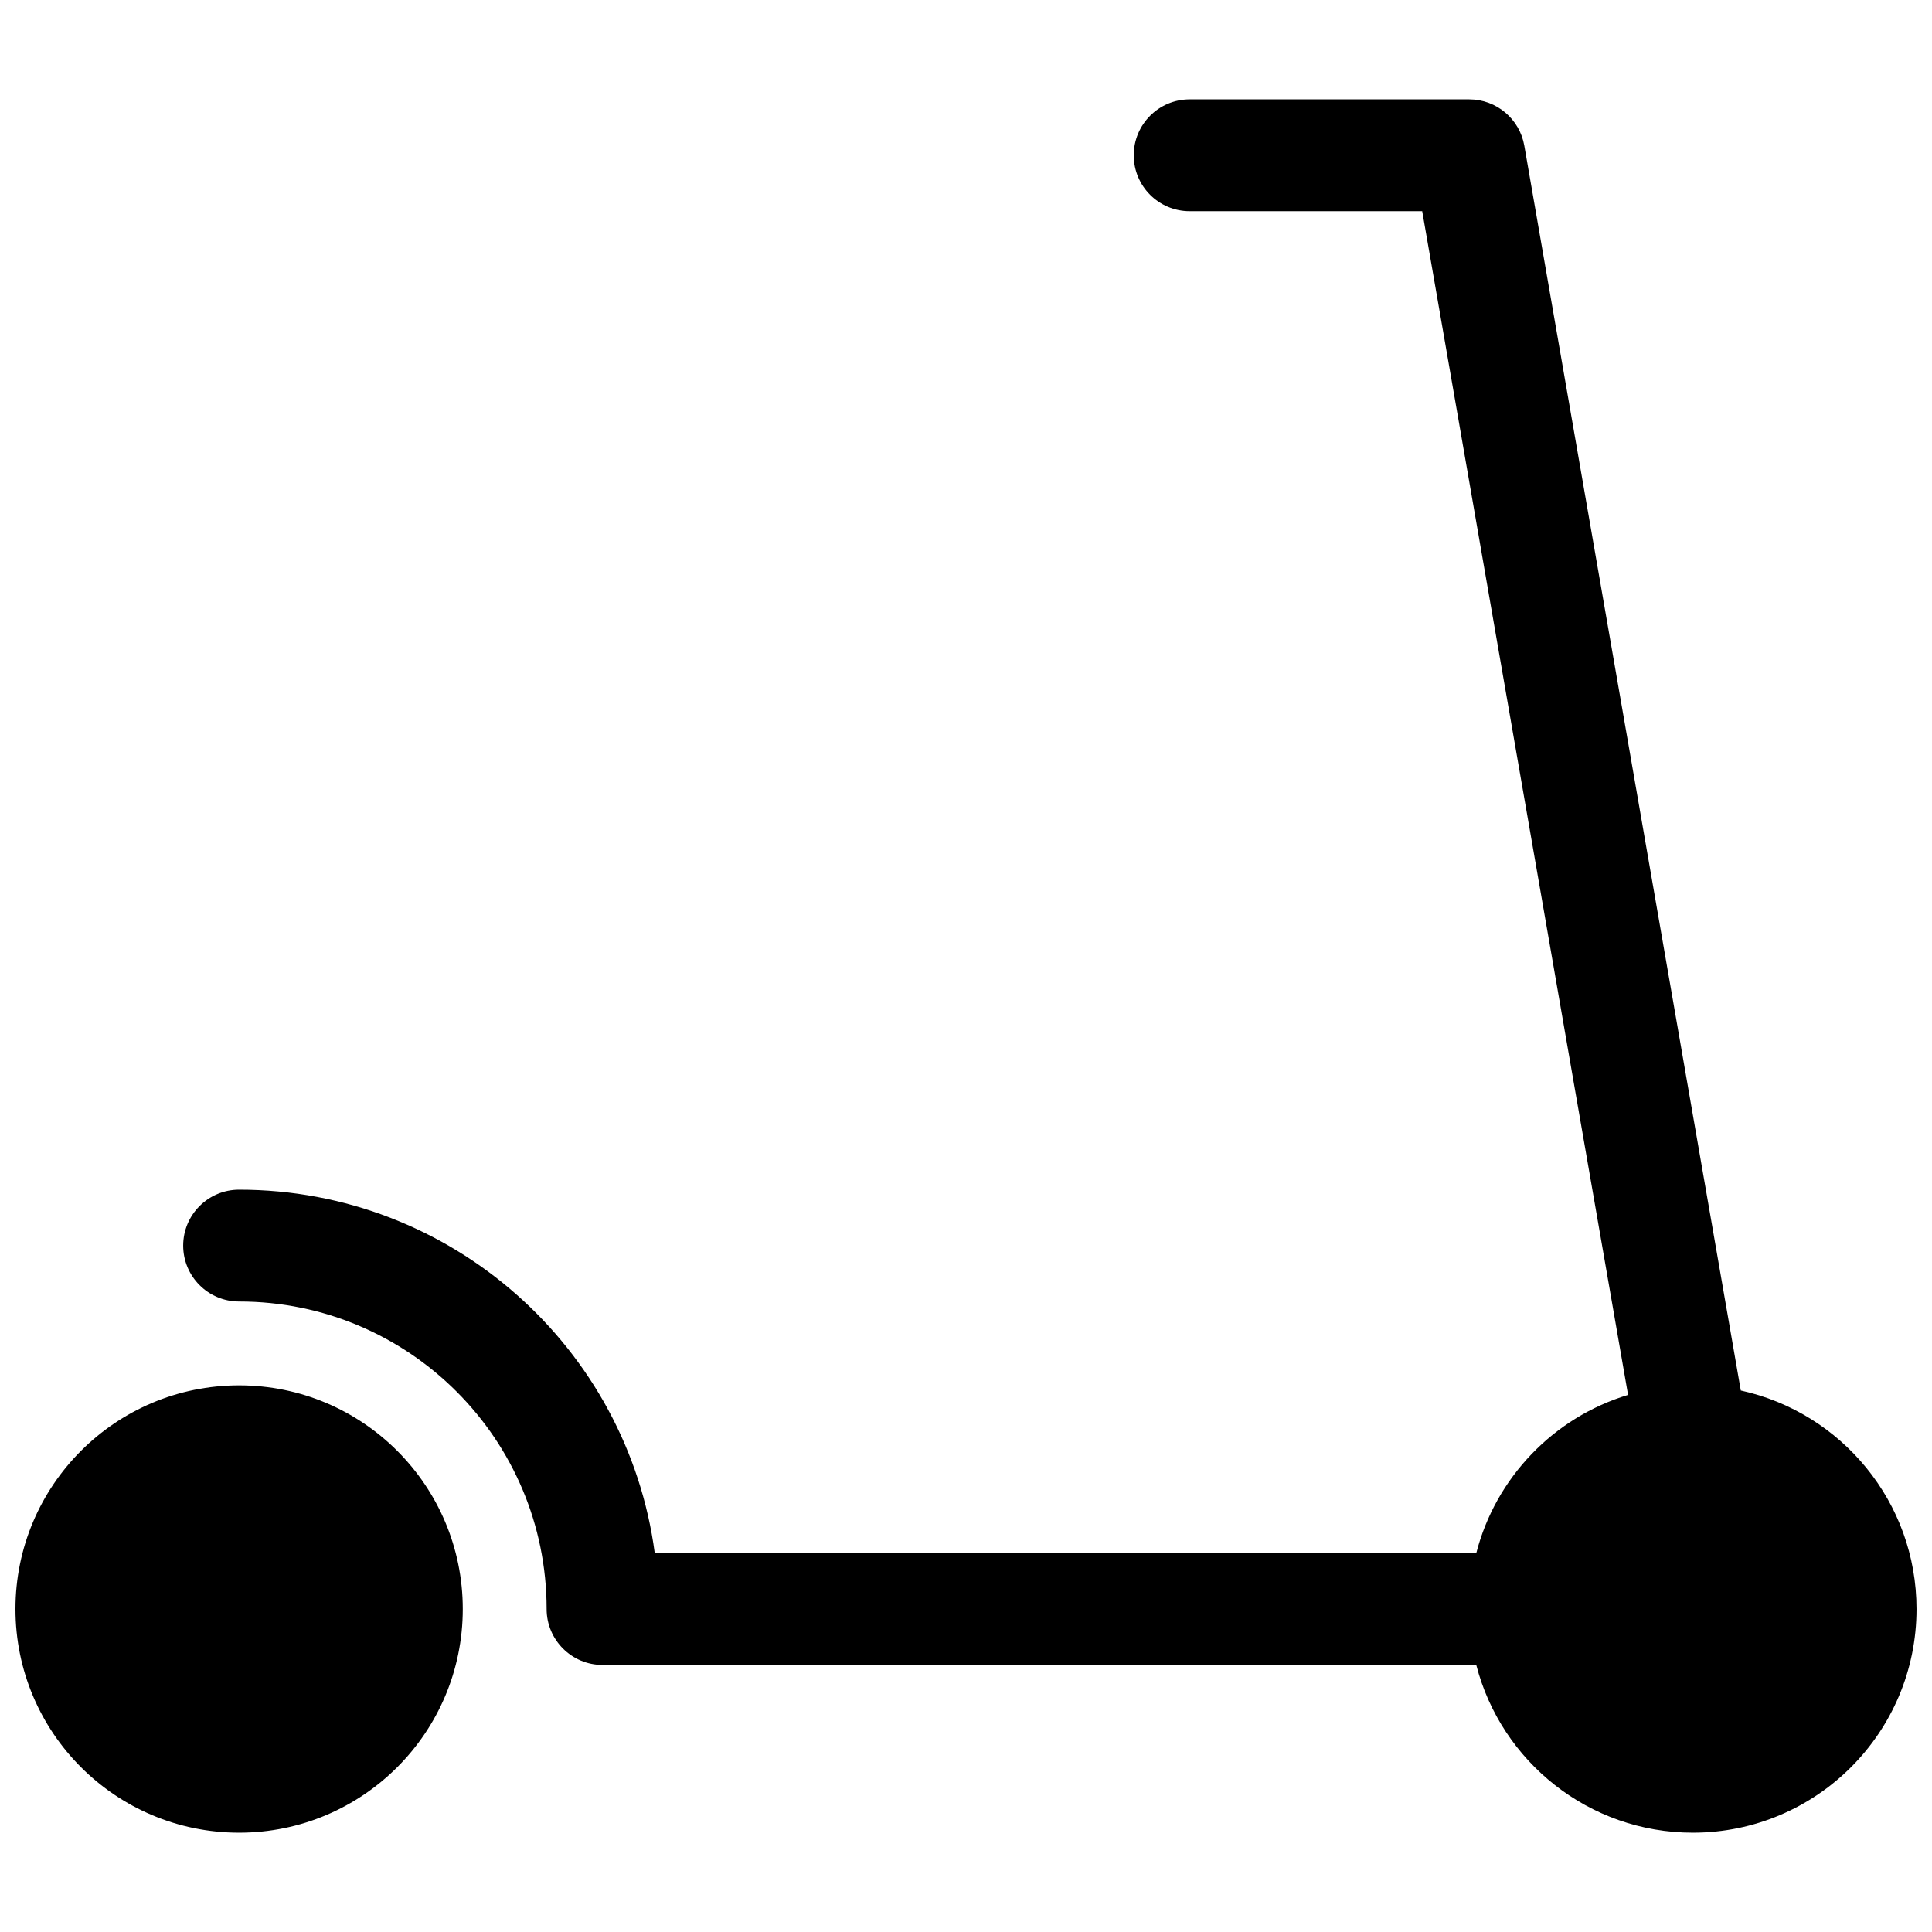 <?xml version="1.0" encoding="UTF-8"?>
<!-- Uploaded to: ICON Repo, www.iconrepo.com, Generator: ICON Repo Mixer Tools -->
<svg width="800px" height="800px" version="1.1" viewBox="144 144 512 512" xmlns="http://www.w3.org/2000/svg">
 <defs>
  <clipPath id="a">
   <path d="m148.09 170h503.81v460h-503.81z"/>
  </clipPath>
 </defs>
 <g clip-path="url(#a)">
  <path d="m605.33 512.5c26.633 5.816 46.57 29.531 46.57 57.91 0 32.734-26.535 59.27-59.27 59.27-27.621 0-50.824-18.891-57.406-44.453h-231.54c-8.184 0-14.82-6.633-14.82-14.816 0-45.012-36.488-81.5-81.496-81.5-8.184 0-14.82-6.633-14.82-14.816s6.637-14.82 14.82-14.82c56.352 0 102.91 41.945 110.15 96.316h217.71c5.156-20.035 20.527-35.969 40.227-41.926l-54.555-313.7h-61.629c-8.184 0-14.816-6.633-14.816-14.82 0-8.184 6.633-14.816 14.816-14.816h74.09c7.203 0 13.363 5.184 14.598 12.281zm-397.96 117.18c-32.738 0-59.273-26.535-59.273-59.27 0-32.738 26.535-59.273 59.273-59.273 32.734 0 59.27 26.535 59.27 59.273 0 32.734-26.535 59.27-59.27 59.27z"/>
 </g>
</svg>